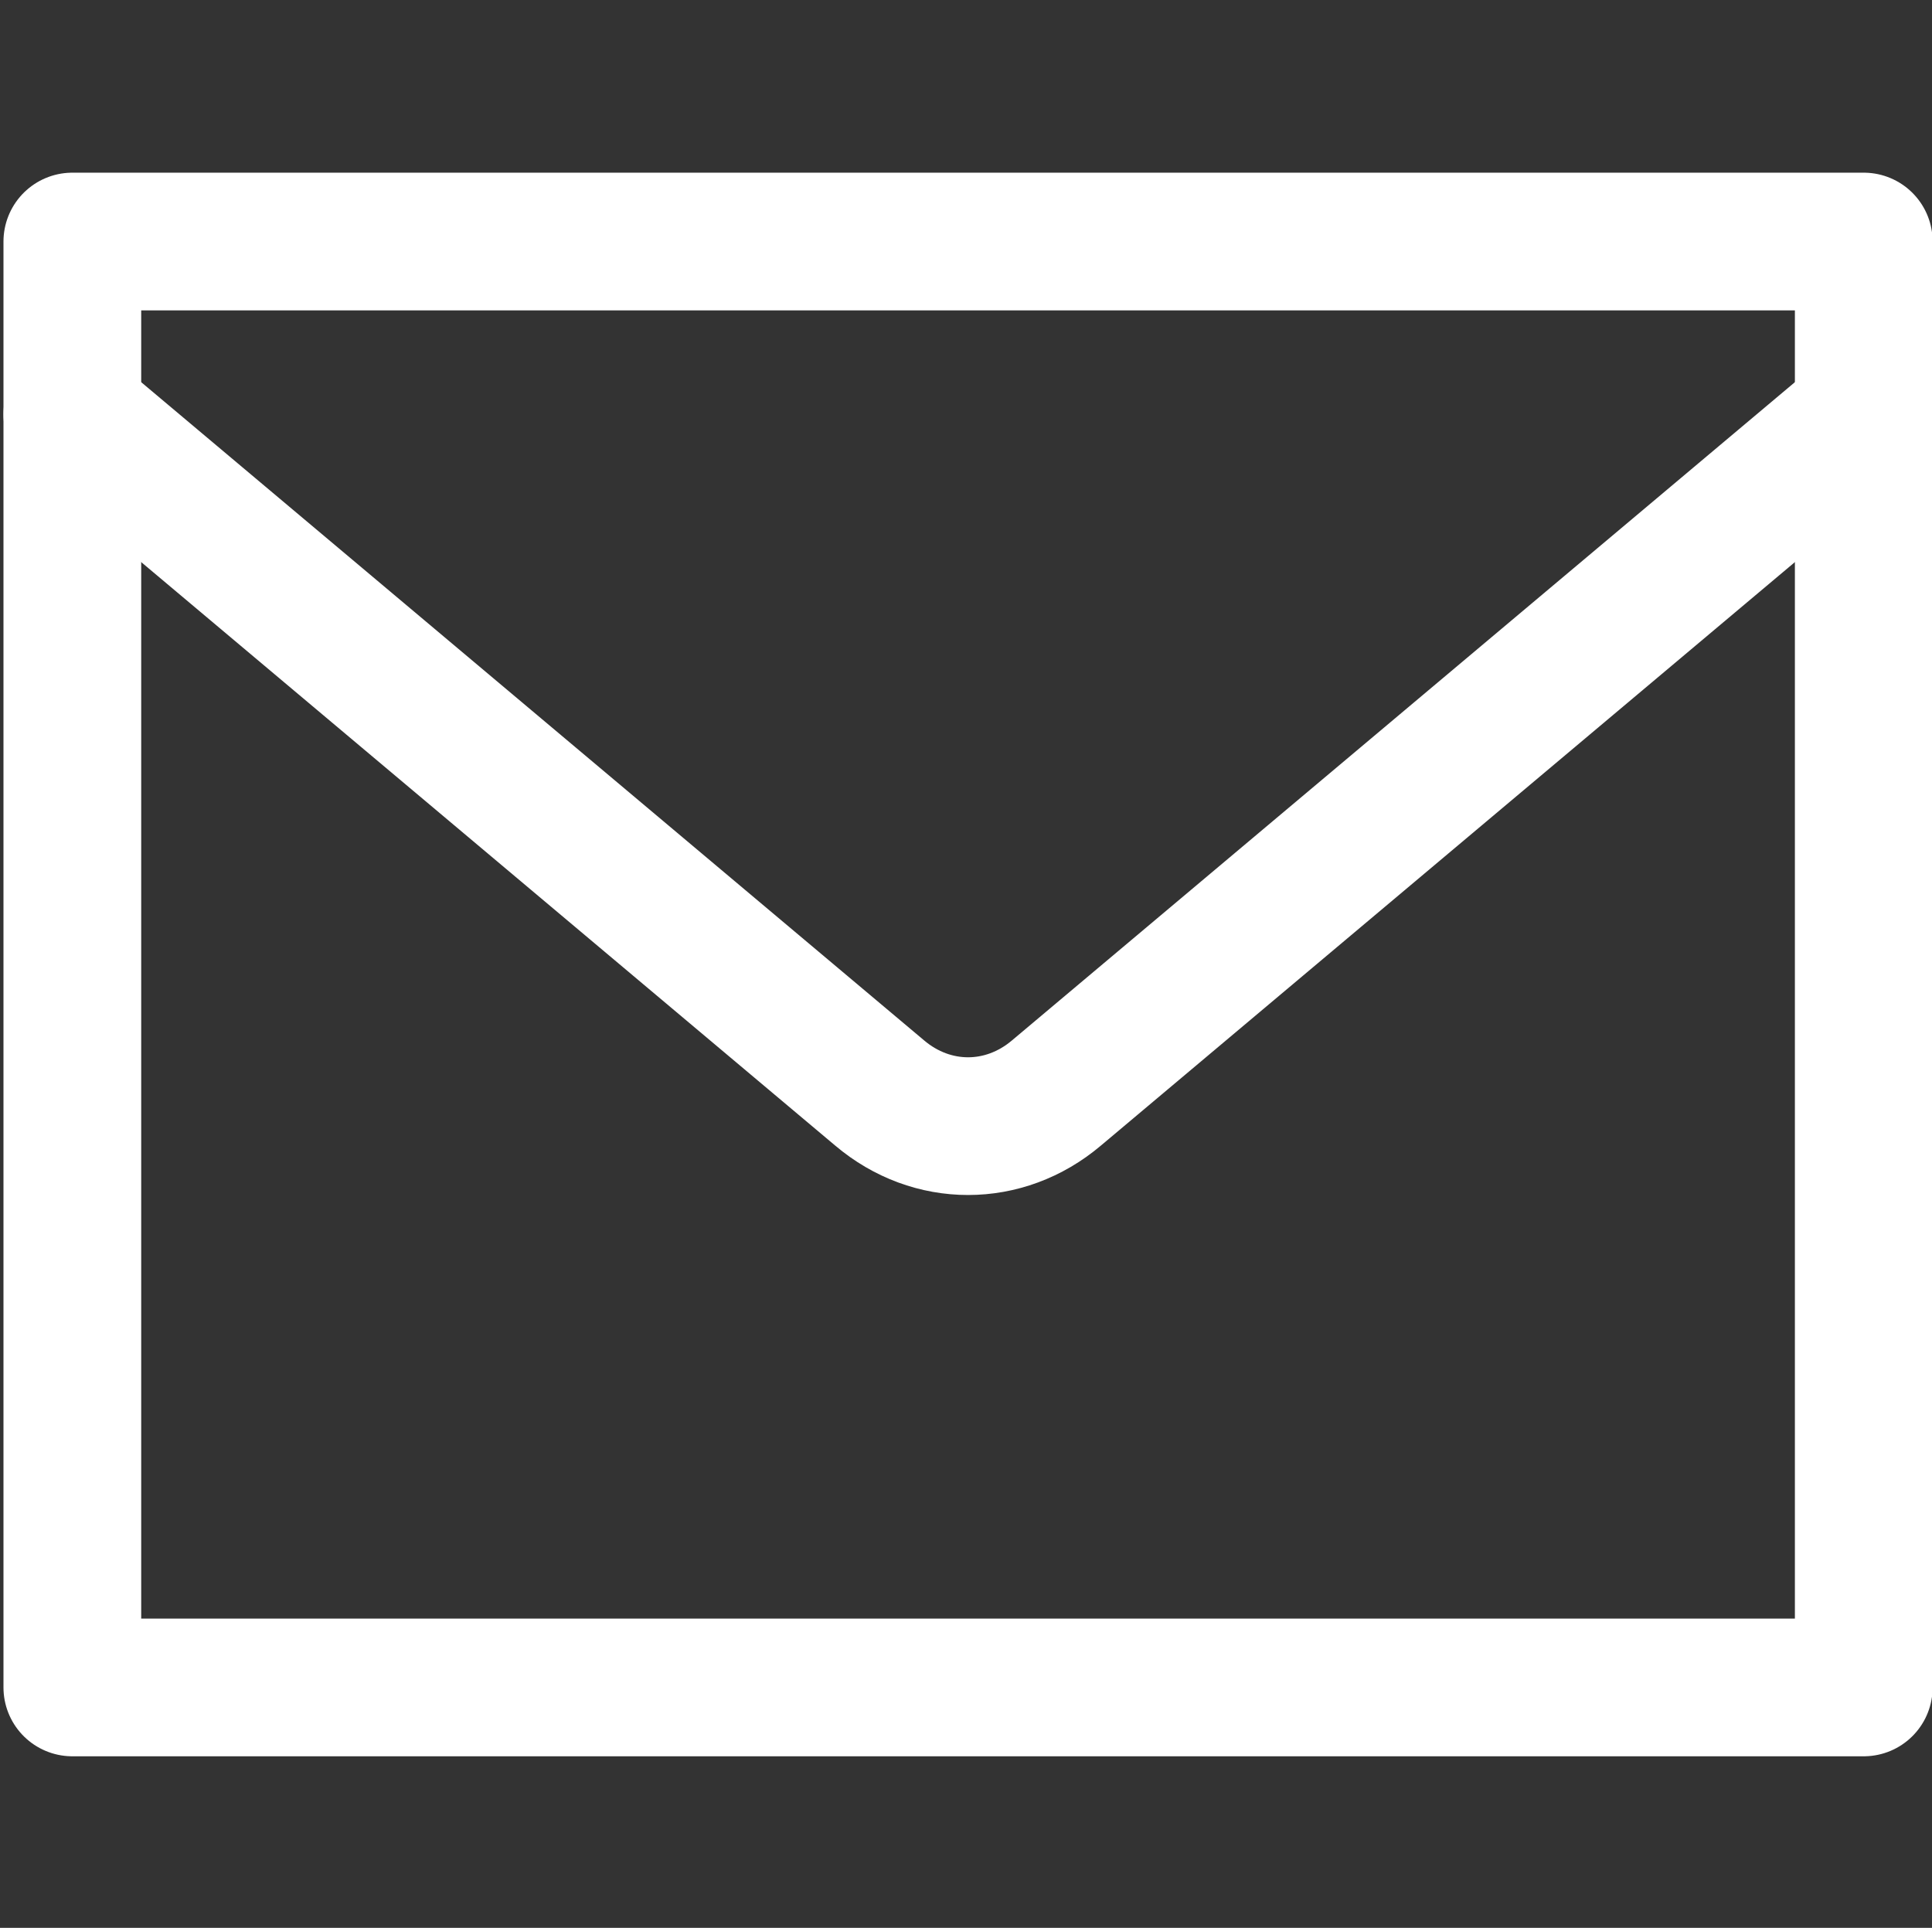 <?xml version="1.0" encoding="utf-8"?>
<!-- Generator: Adobe Illustrator 25.4.1, SVG Export Plug-In . SVG Version: 6.00 Build 0)  -->
<svg version="1.1" id="Layer_1" xmlns="http://www.w3.org/2000/svg" xmlns:xlink="http://www.w3.org/1999/xlink" x="0px" y="0px"
	 viewBox="0 0 48.1 48" style="enable-background:new 0 0 48.1 48;" xml:space="preserve">
<rect x="0" y="0" width="48.1" height="48" fill="#333333" stroke="none"/>
<style type="text/css">
	.st0{fill:none;stroke:#FFFFFF;stroke-width:3.429;stroke-linecap:round;stroke-linejoin:round;}
</style>
<g id="Group_37" transform="translate(0.701 -4.286)">
	<path id="Path_24" class="st0" d="M1.1,10.3h44.6v36H1.1V10.3z"/>
	<path id="Path_25" class="st0" d="M1.1,14.6l20.1,16.9c1.3,1.1,3.1,1.1,4.4,0l20.1-16.9"/>
</g>
</svg>
